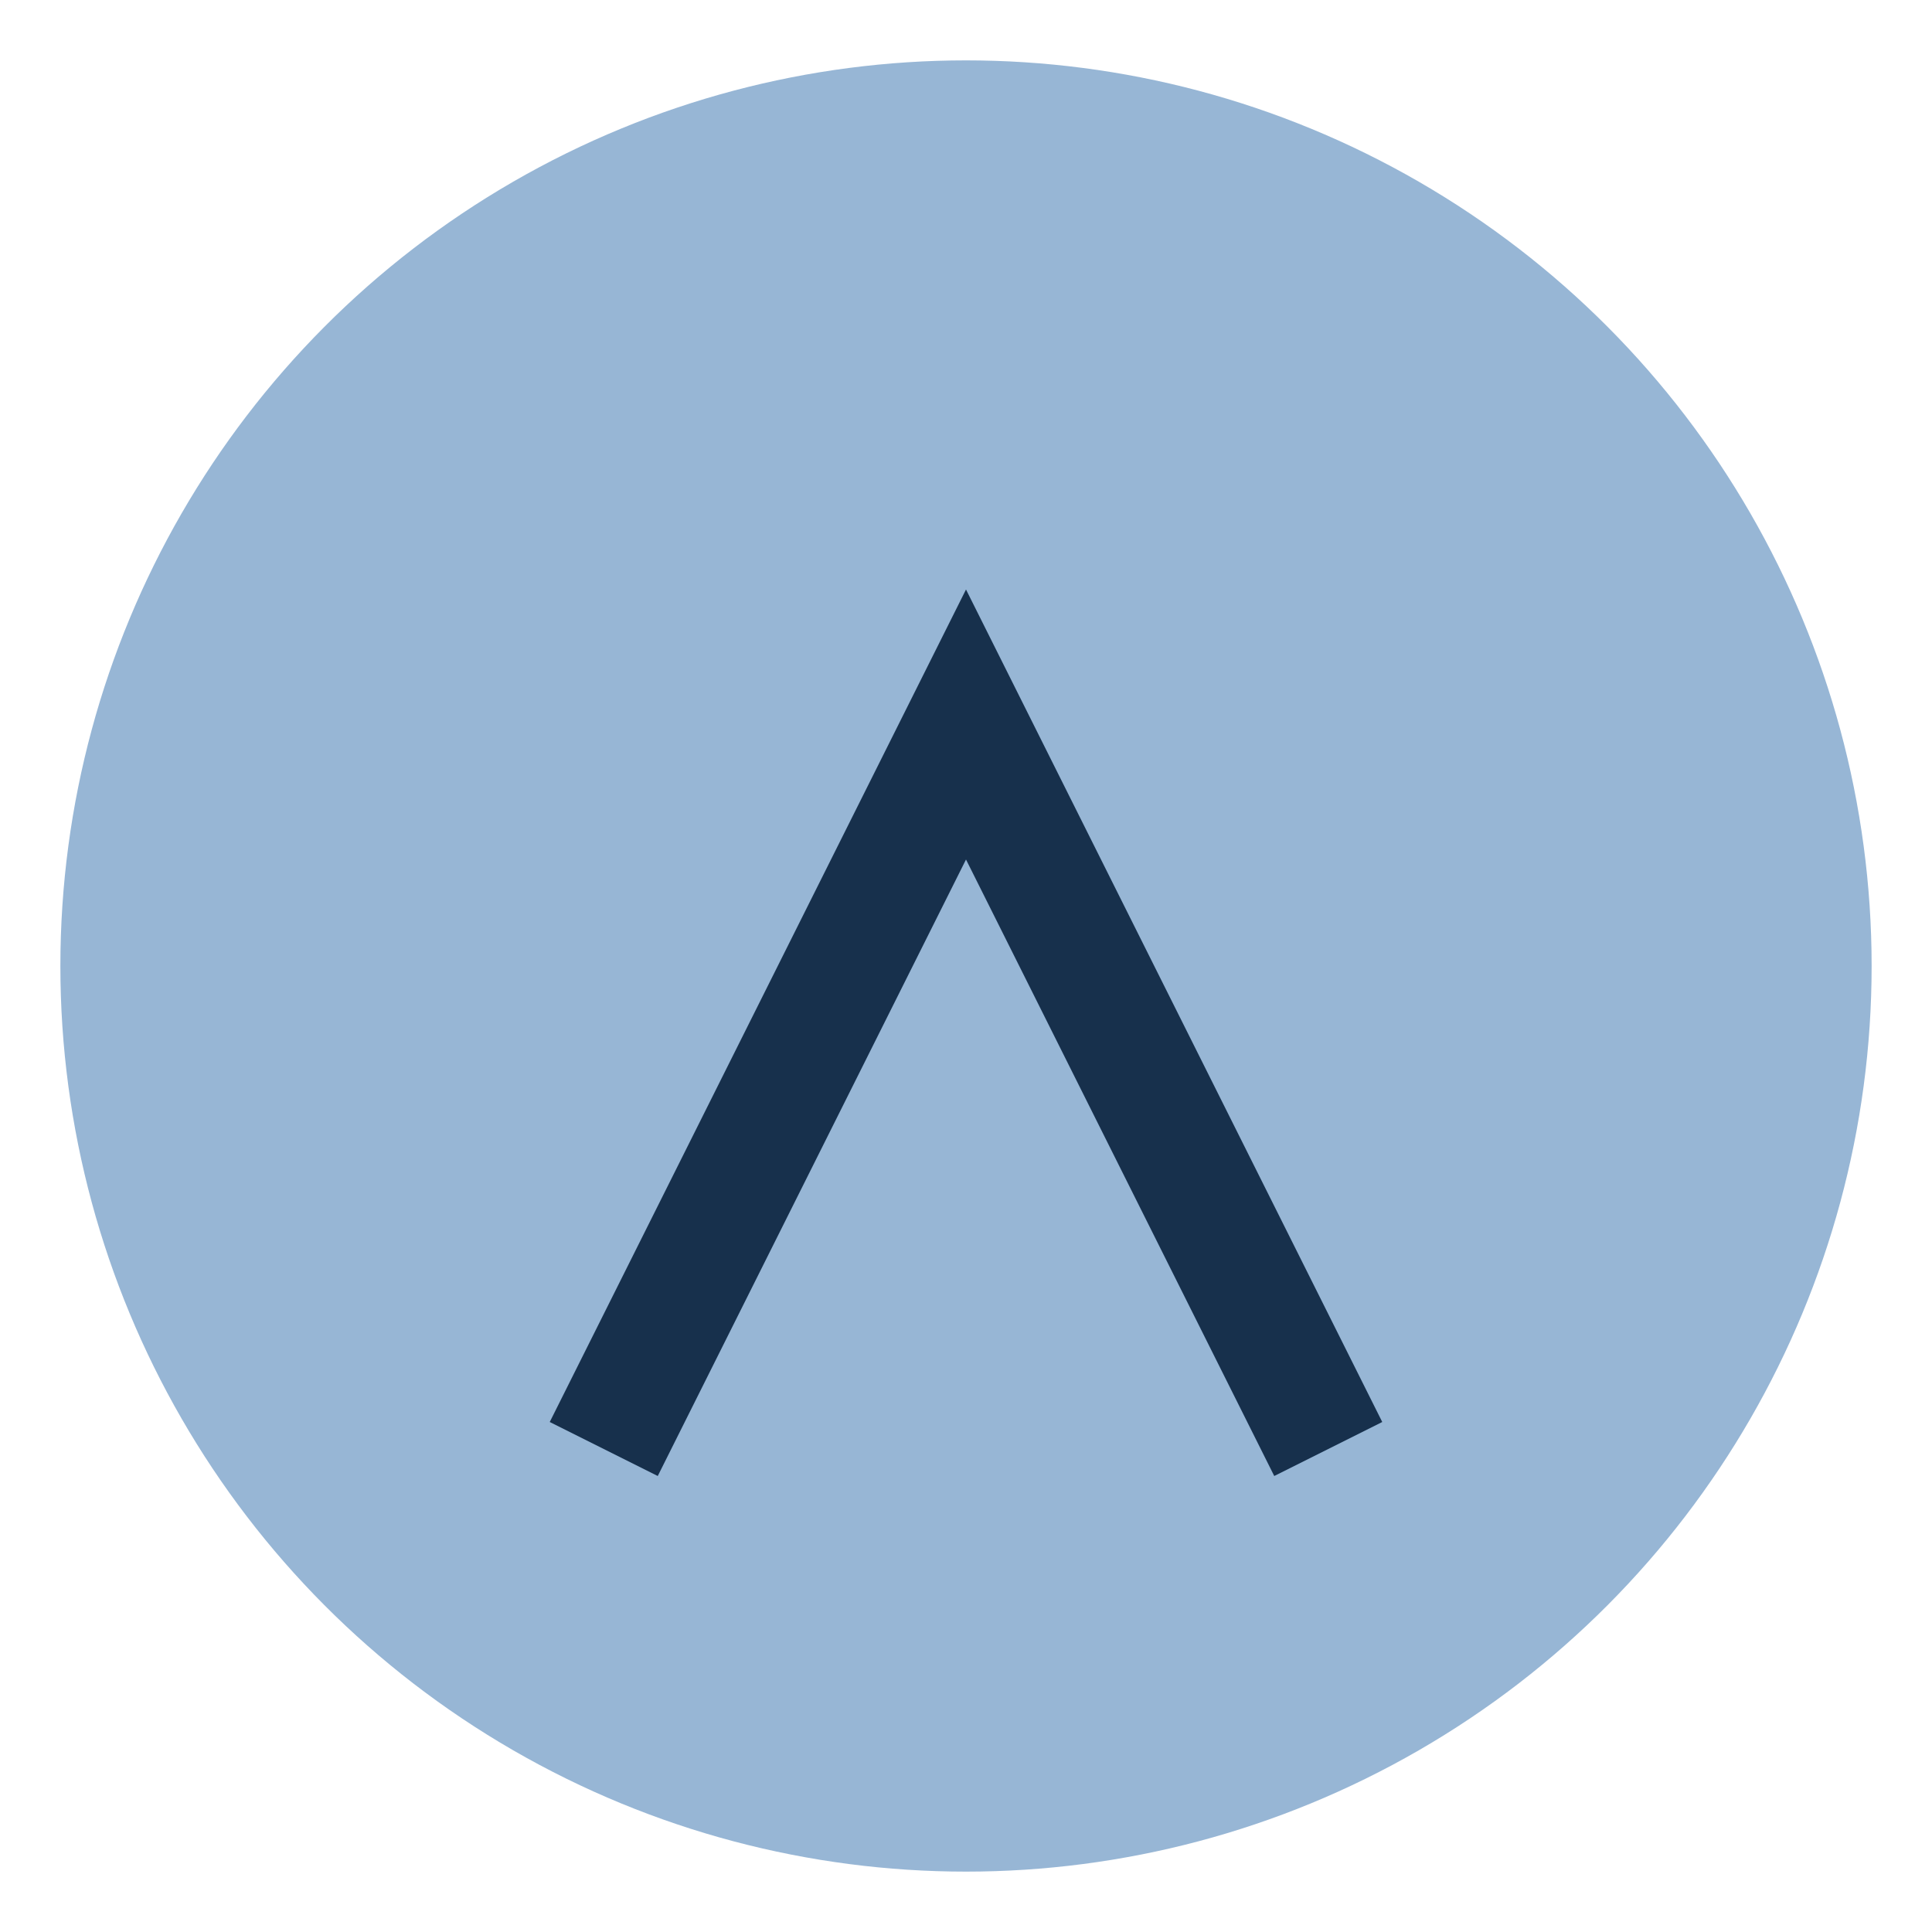 <?xml version="1.0" encoding="UTF-8"?>
<svg xmlns="http://www.w3.org/2000/svg" width="32" height="32" viewBox="0 0 32 32"><circle cx="16" cy="16" r="15" fill="#97B6D5"/><path d="M10 24l6-12 6 12" stroke="#17304C" stroke-width="2" fill="none"/></svg>